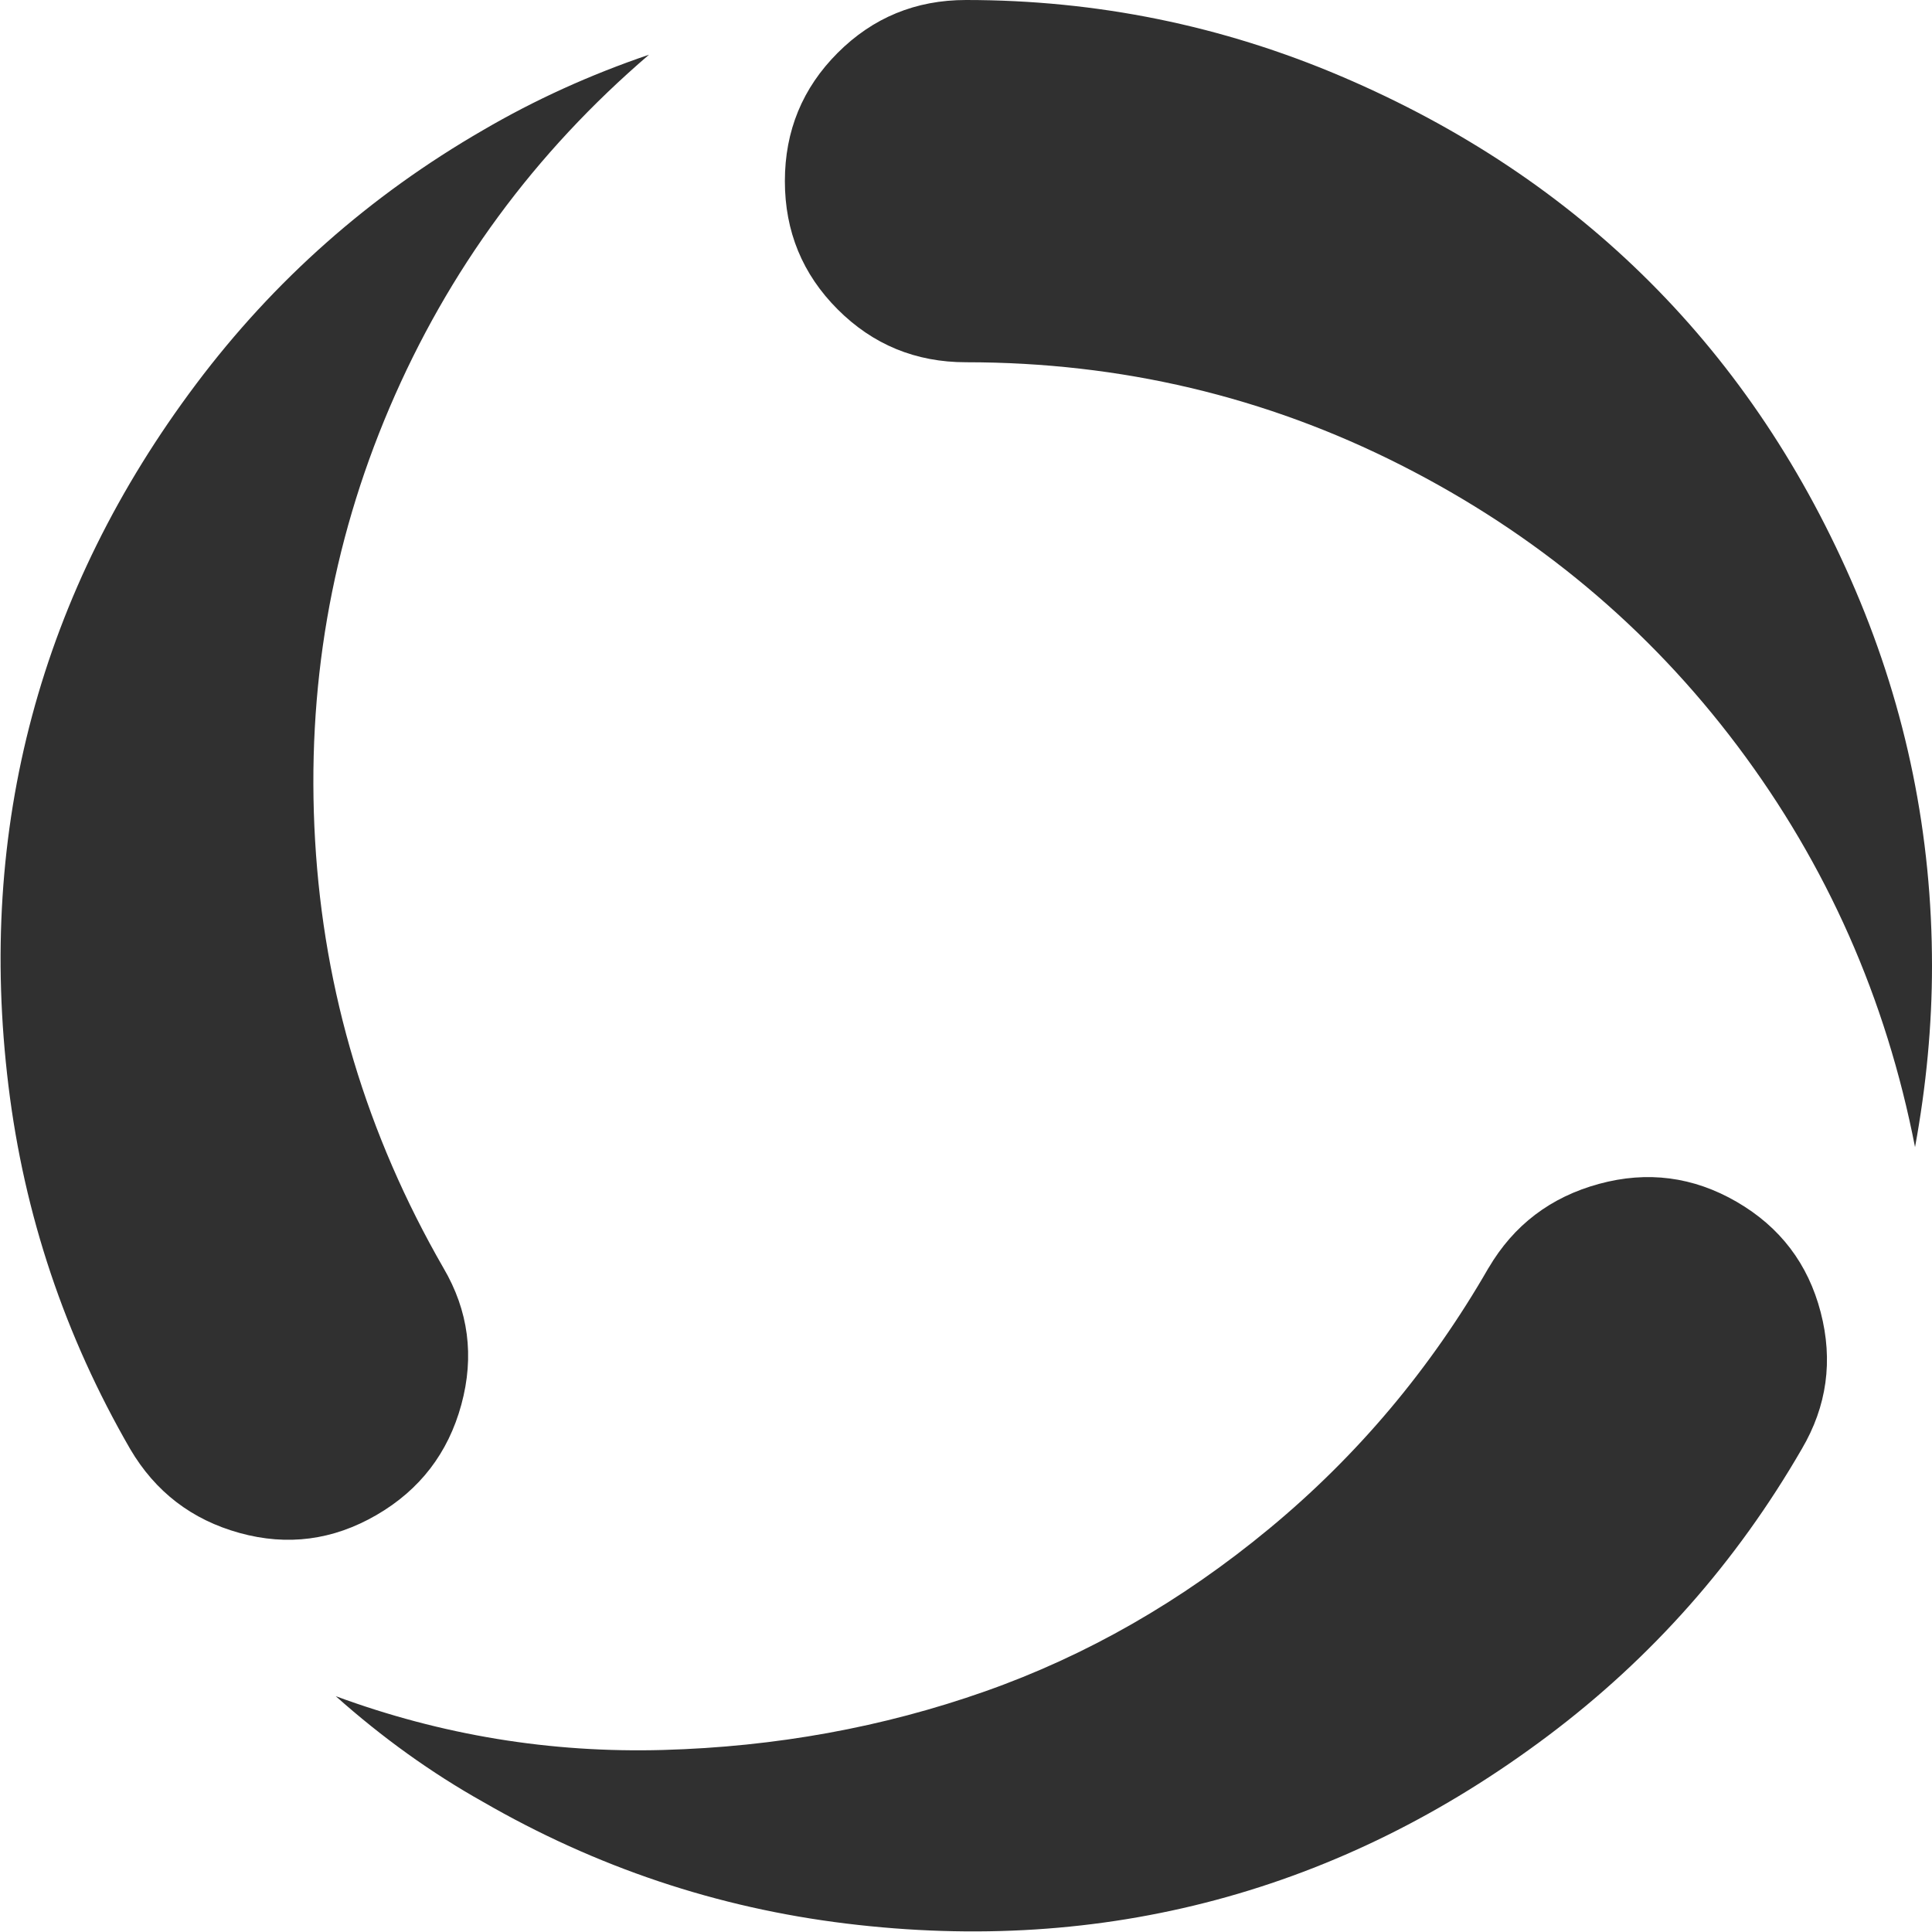 <svg fill="#303030" xmlns="http://www.w3.org/2000/svg" height="16" width="16" version="1.1" viewBox="0 0 32 32">
 <style>path{animation:spin 1s linear infinite;transform-origin:center;}@keyframes spin {100%{transform:rotate(360deg)}}</style><path d="M31.719 19q-0.719-3.688-2.938-6.641t-5.578-4.656-7.203-1.703q-1.25 0-2.125-0.875t-0.875-2.125 0.875-2.125 2.125-0.875q3.25 0 6.219 1.266t5.109 3.406 3.406 5.109 1.266 6.219q0 1.469-0.281 3zM24.656 21q0.625-1.063 1.828-1.391t2.281 0.297 1.391 1.828-0.313 2.266q-1.625 2.813-4.203 4.75t-5.5 2.719-6.125 0.391-6.016-2.016q-1.281-0.719-2.438-1.75 2.625 0.969 5.422 0.891t5.328-0.969 4.719-2.703 3.625-4.313zM7.344 21q0.625 1.063 0.297 2.266t-1.406 1.828-2.266 0.297-1.813-1.391q-1.625-2.813-2.016-6.016t0.391-6.125 2.719-5.5 4.75-4.203q1.281-0.75 2.75-1.25-2.844 2.438-4.297 5.844t-1.234 7.172 2.125 7.078z" />
</svg>
